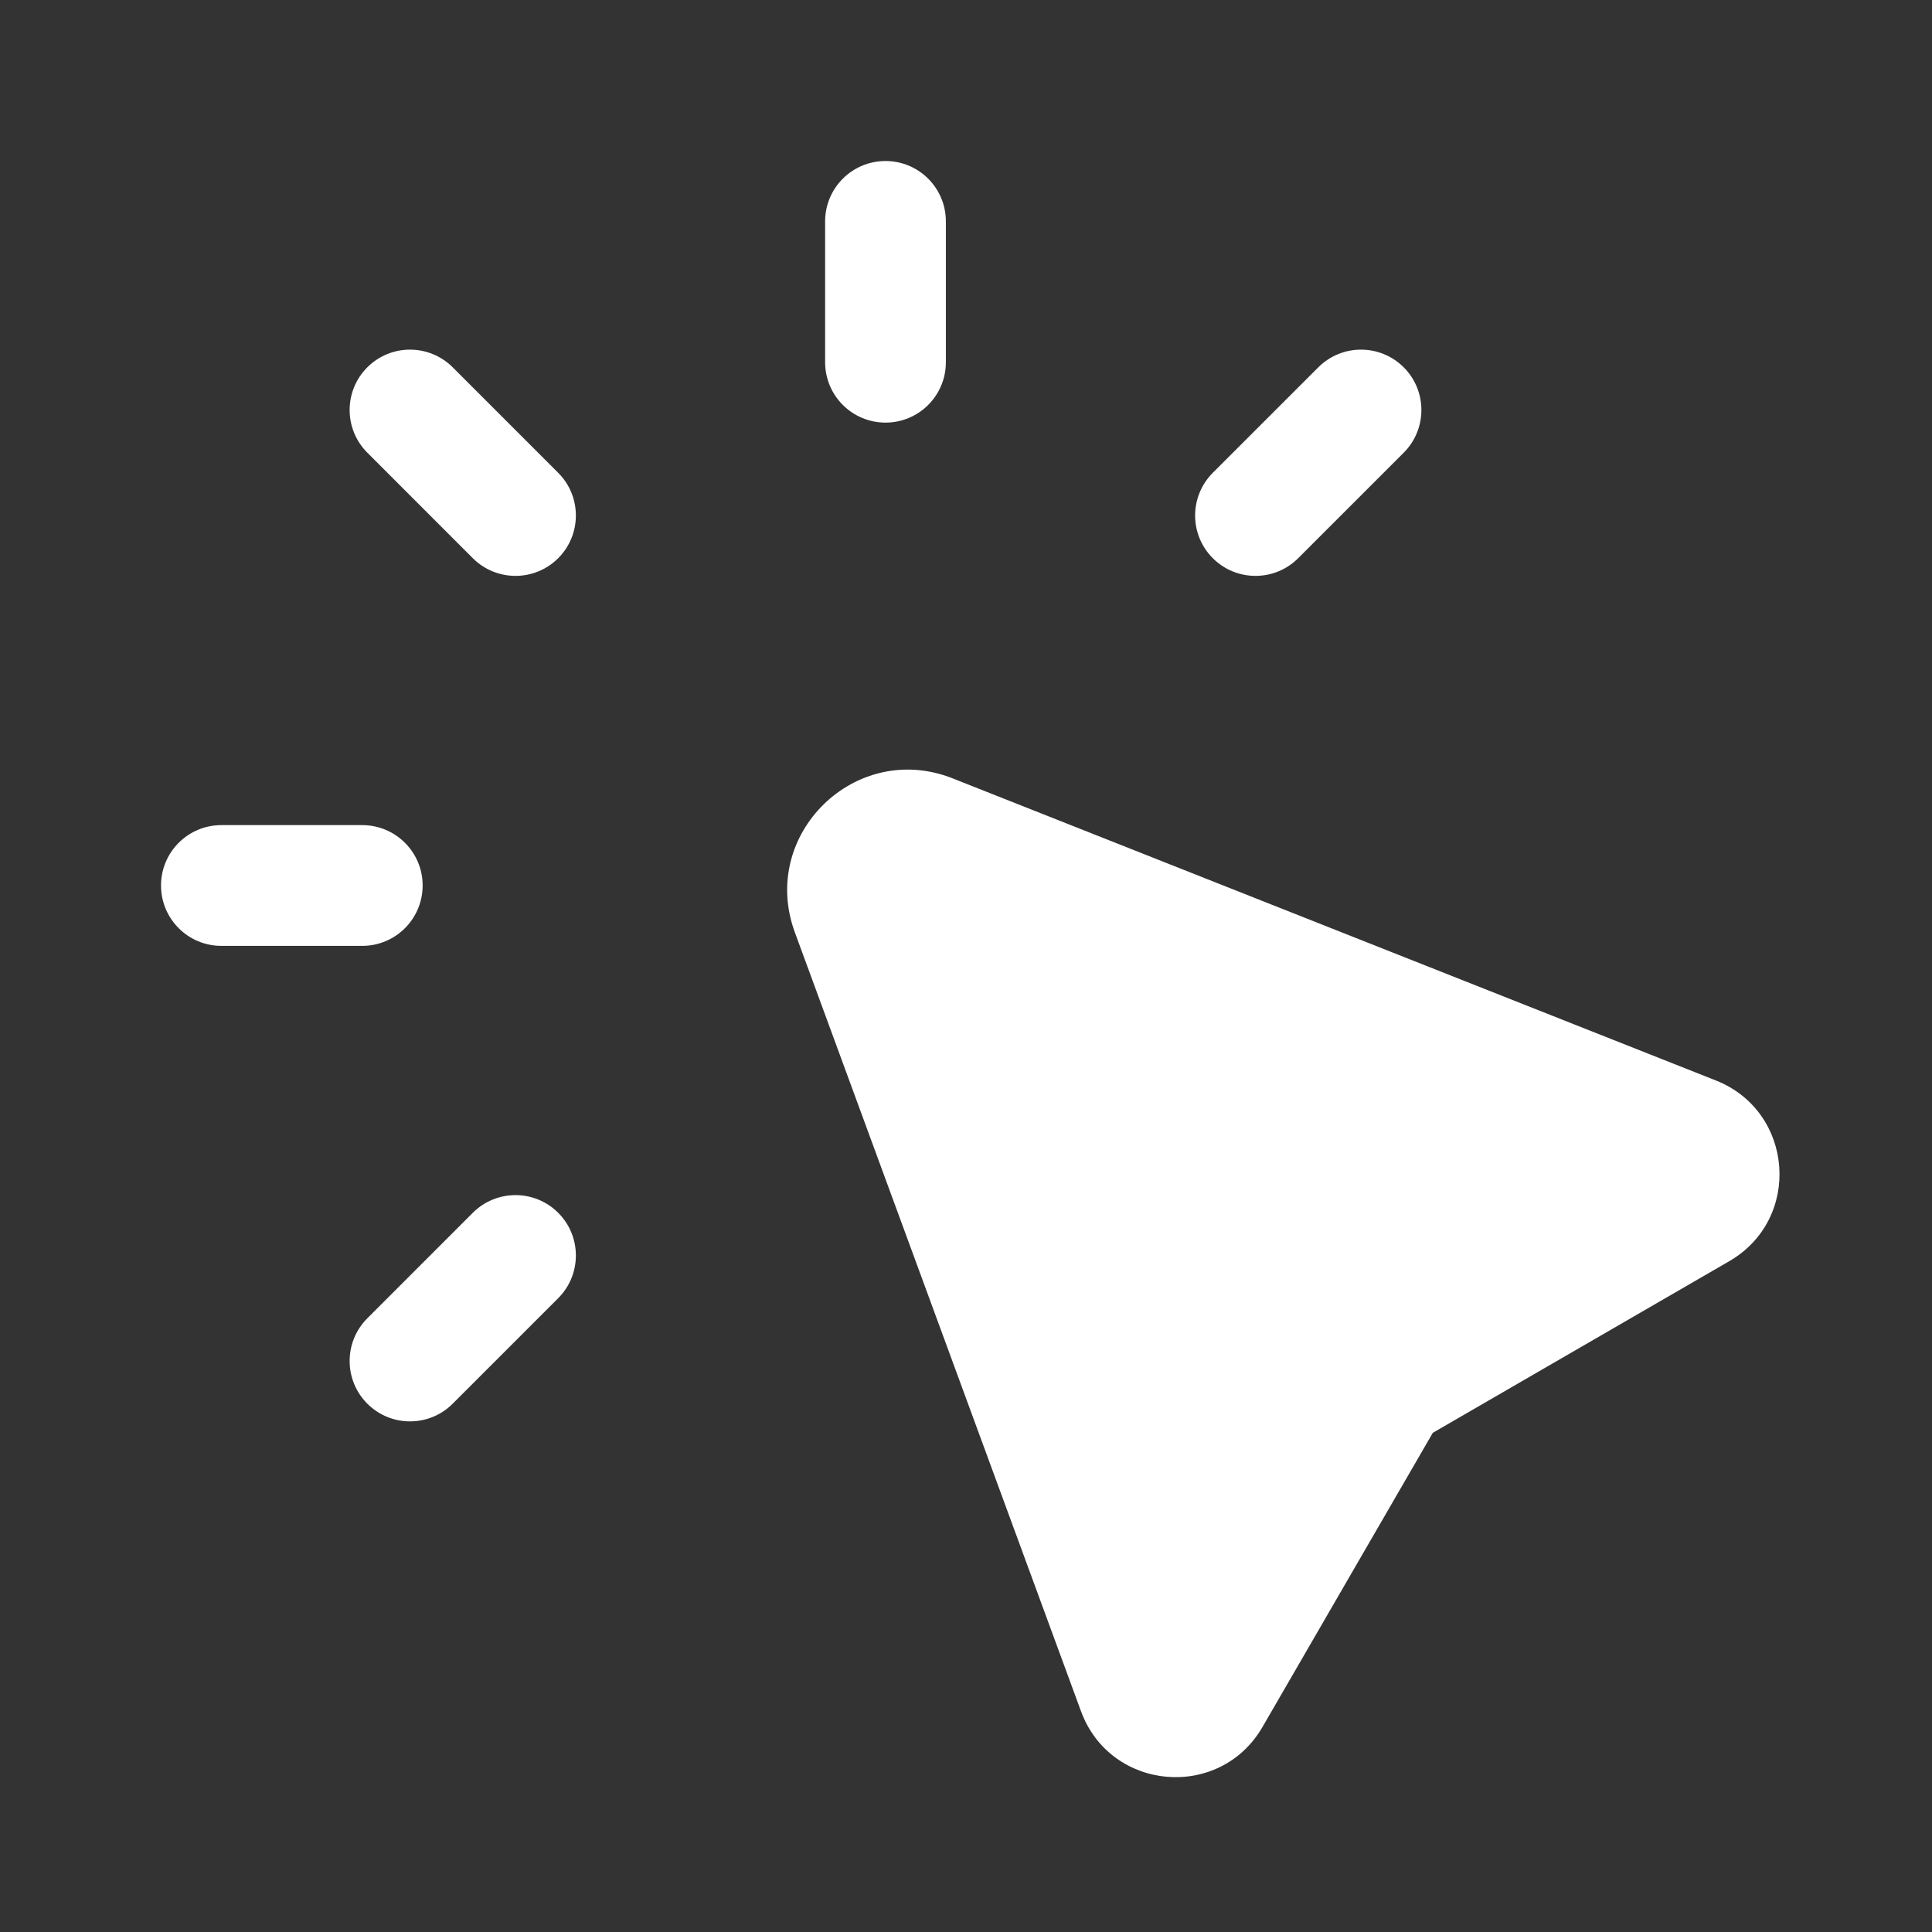 <svg width="50" height="50" viewBox="0 0 50 50" fill="none" xmlns="http://www.w3.org/2000/svg">
<rect x="0" y="0" width="50" height="50" fill="#333333" stroke="none"/>
<path d="M24.479 5.729C24.479 4.866 23.78 4.167 22.917 4.167C22.054 4.167 21.354 4.866 21.354 5.729V9.375C21.354 10.238 22.054 10.937 22.917 10.937C23.78 10.937 24.479 10.238 24.479 9.375V5.729Z" fill="white"/>
<path d="M11.716 9.506C11.105 8.896 10.116 8.896 9.506 9.506C8.896 10.116 8.896 11.105 9.506 11.715L12.236 14.446C12.847 15.056 13.836 15.056 14.446 14.446C15.056 13.836 15.056 12.846 14.446 12.236L11.716 9.506Z" fill="white"/>
<path d="M36.328 11.716C36.938 11.105 36.938 10.116 36.328 9.506C35.717 8.896 34.728 8.896 34.118 9.506L31.387 12.236C30.777 12.847 30.777 13.836 31.387 14.446C31.997 15.056 32.987 15.056 33.597 14.446L36.328 11.716Z" fill="white"/>
<path d="M24.654 20.144C22.143 19.15 19.639 21.593 20.57 24.127L27.976 44.286C28.737 46.358 31.568 46.603 32.674 44.693L37.081 37.081L44.754 32.639C46.638 31.548 46.432 28.765 44.408 27.963L24.654 20.144Z" fill="white"/>
<path d="M5.729 21.354C4.866 21.354 4.167 22.054 4.167 22.916C4.167 23.779 4.866 24.479 5.729 24.479H9.375C10.238 24.479 10.938 23.779 10.938 22.916C10.938 22.054 10.238 21.354 9.375 21.354H5.729Z" fill="white"/>
<path d="M14.446 33.597C15.056 32.987 15.056 31.997 14.446 31.387C13.836 30.777 12.847 30.777 12.236 31.387L9.506 34.118C8.896 34.728 8.896 35.717 9.506 36.327C10.116 36.938 11.105 36.938 11.716 36.327L14.446 33.597Z" fill="white"/>
</svg>
